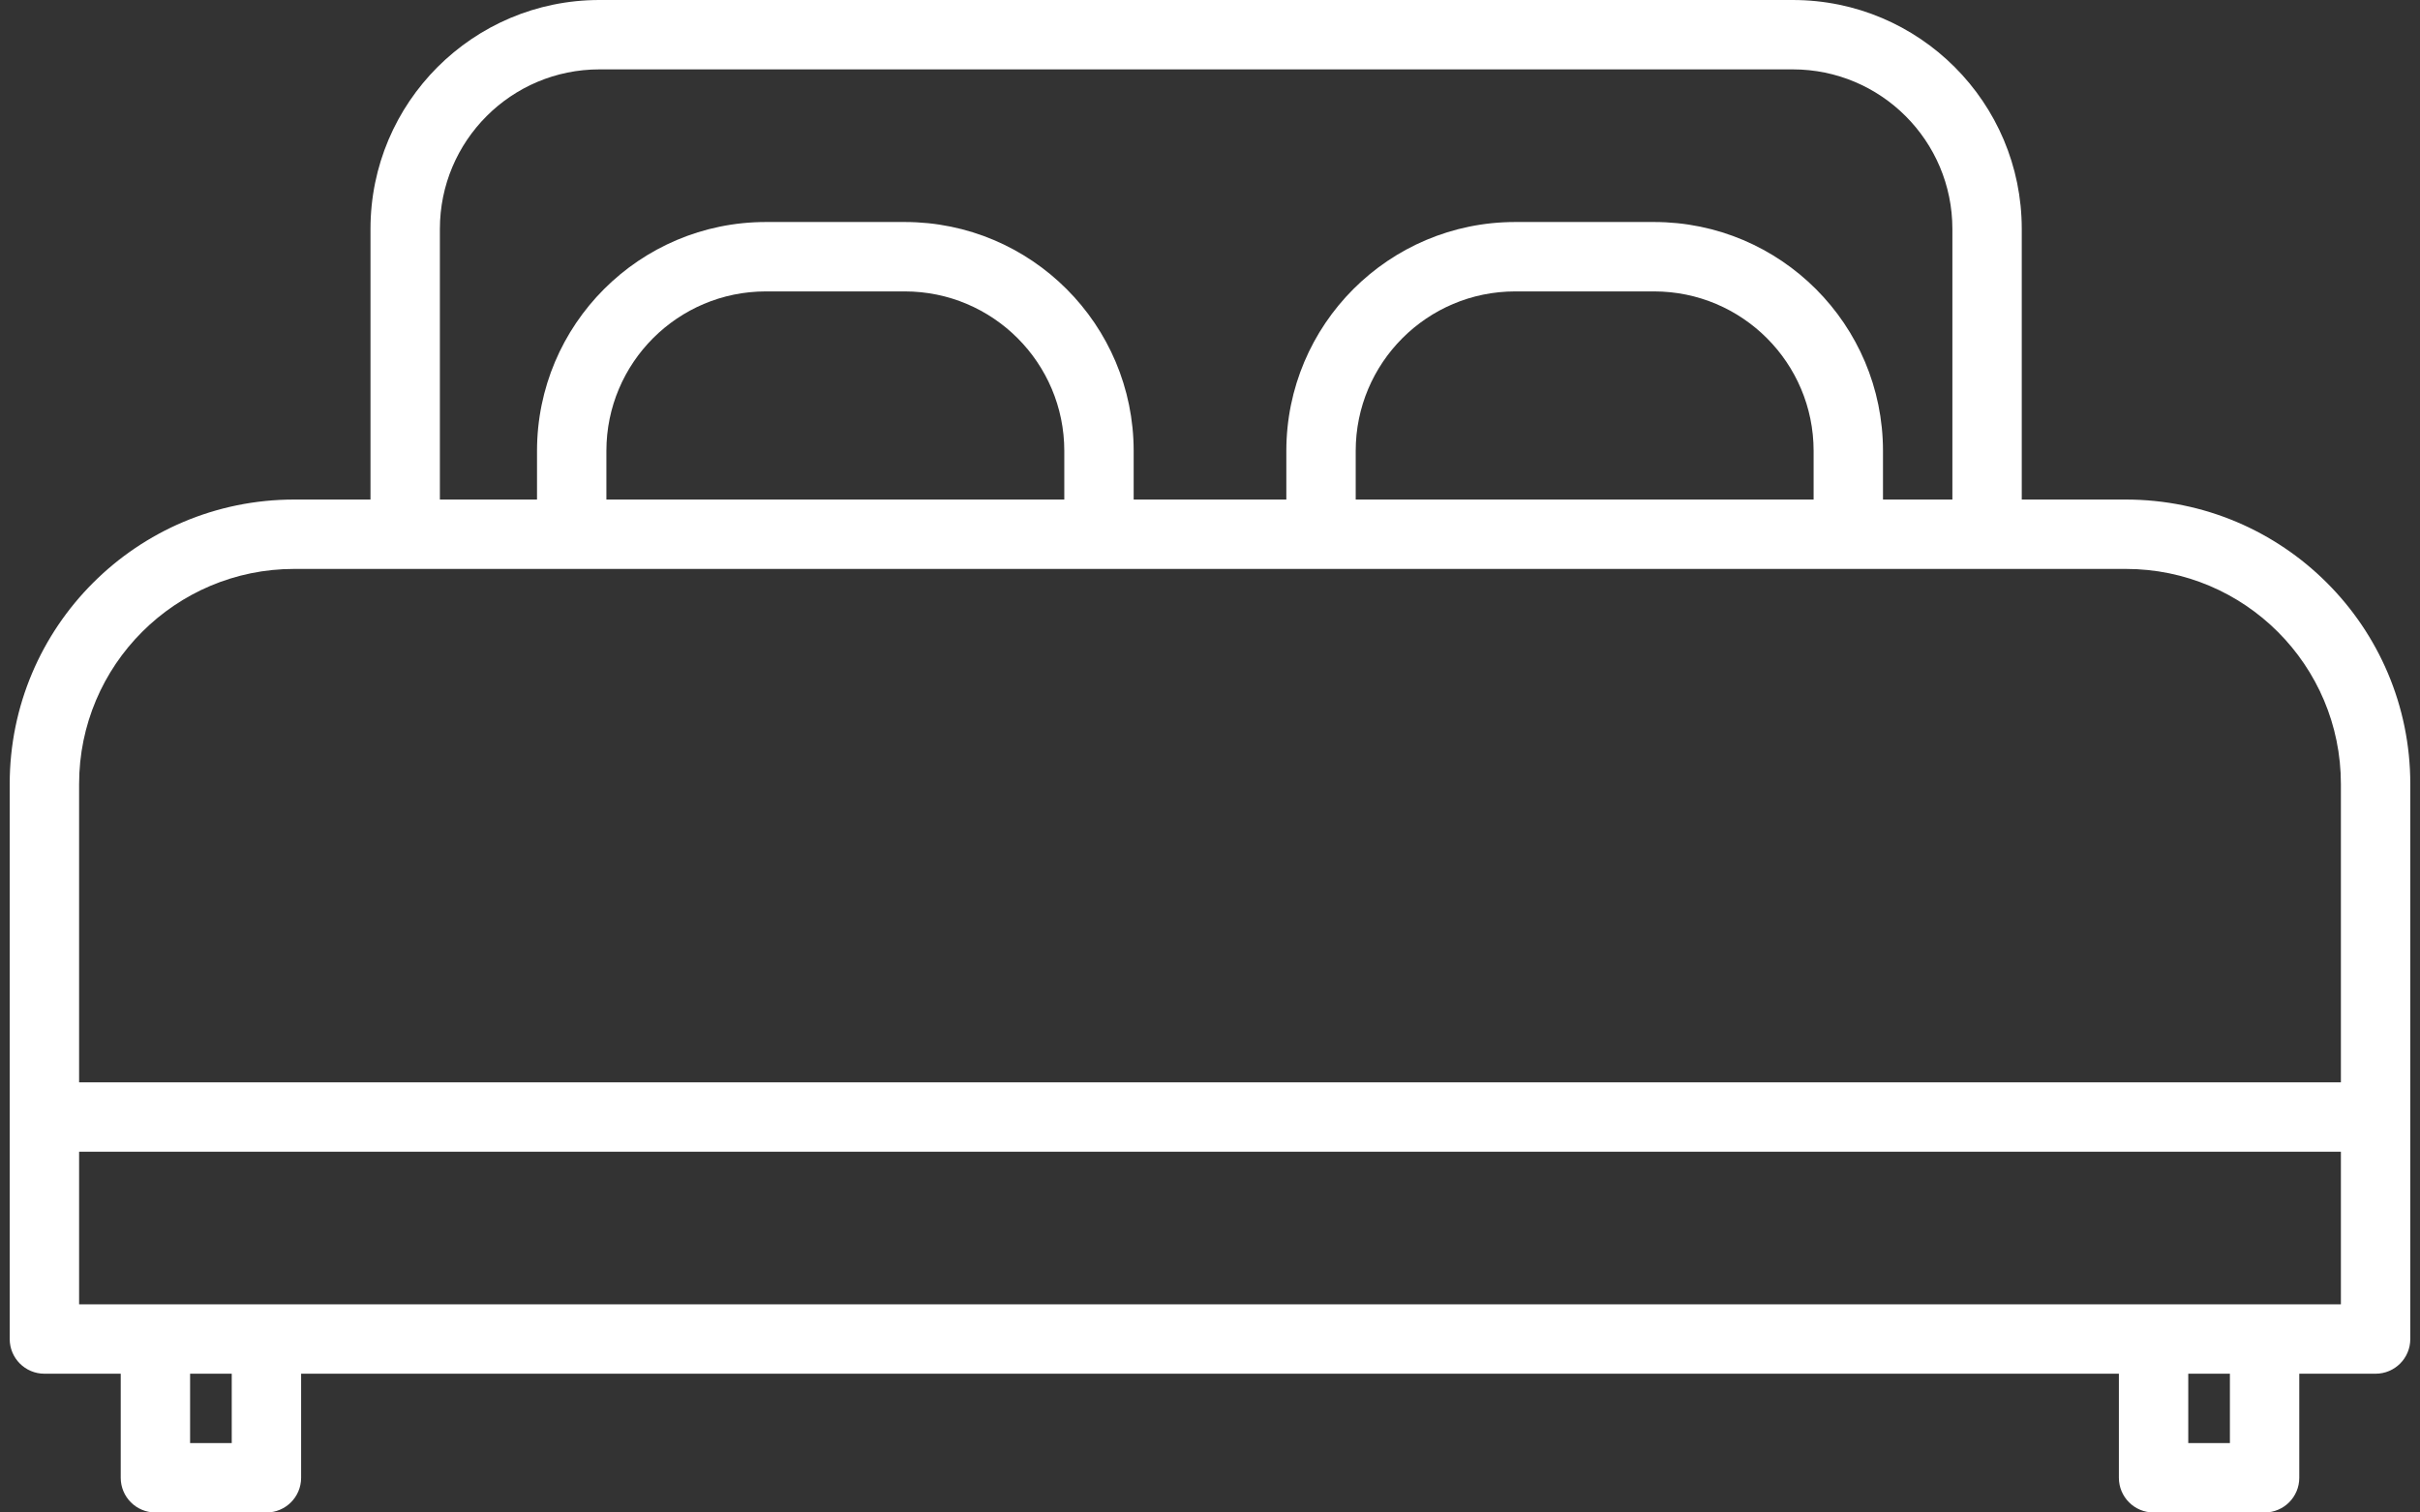 <svg width="96" height="60" viewBox="0 0 96 60" fill="none" xmlns="http://www.w3.org/2000/svg">
<rect x="0" y="0" width="96" height="60" fill="#333333" stroke="none"/>
<path fill-rule="evenodd" clip-rule="evenodd" d="M14.697 9.083C14.697 4.066 18.764 -8.53055e-06 23.78 0L71.119 7.94e-05C76.135 8.77993e-05 80.202 4.066 80.202 9.083V19.817H84.33C90.562 19.817 95.615 24.869 95.615 31.101V53.119C95.615 53.879 94.999 54.495 94.239 54.495H91.211V58.624C91.211 59.384 90.595 60 89.835 60H85.431C84.671 60 84.055 59.384 84.055 58.624V54.495H11.945V58.624C11.945 59.384 11.329 60 10.569 60H6.165C5.405 60 4.789 59.384 4.789 58.624V54.495H1.761C1.001 54.495 0.385 53.879 0.385 53.119V31.101C0.385 24.869 5.438 19.817 11.67 19.817H14.697V9.083ZM86.807 54.495H88.459V57.248H86.807V54.495ZM7.541 54.495V57.248H9.193V54.495H7.541ZM16.073 22.569L16.062 22.569H11.67C6.958 22.569 3.138 26.389 3.138 31.101V42.936H92.862V31.101C92.862 26.389 89.042 22.569 84.33 22.569H78.837L78.826 22.569H73.341L73.321 22.569H52.404L52.384 22.569H43.616L43.596 22.569H22.679L22.66 22.569H16.073ZM92.862 45.688V51.743H3.138V45.688H92.862ZM77.45 19.817L74.697 19.817V17.89C74.697 12.874 70.631 8.808 65.615 8.807L60.11 8.807C55.094 8.807 51.028 12.874 51.028 17.89V19.817L44.972 19.817V17.89C44.972 12.874 40.906 8.808 35.89 8.807L30.385 8.807C25.369 8.807 21.303 12.874 21.303 17.89V19.817L17.45 19.817V9.083C17.45 5.586 20.284 2.752 23.78 2.752L71.119 2.752C74.615 2.752 77.45 5.587 77.45 9.083V19.817ZM53.78 19.817L71.945 19.817V17.89C71.945 14.394 69.111 11.56 65.615 11.56L60.11 11.56C56.614 11.56 53.78 14.394 53.78 17.89V19.817ZM42.22 19.817L24.055 19.817V17.89C24.055 14.394 26.889 11.56 30.385 11.56L35.89 11.56C39.386 11.56 42.22 14.394 42.22 17.89V19.817Z" fill="white"/>
</svg>
